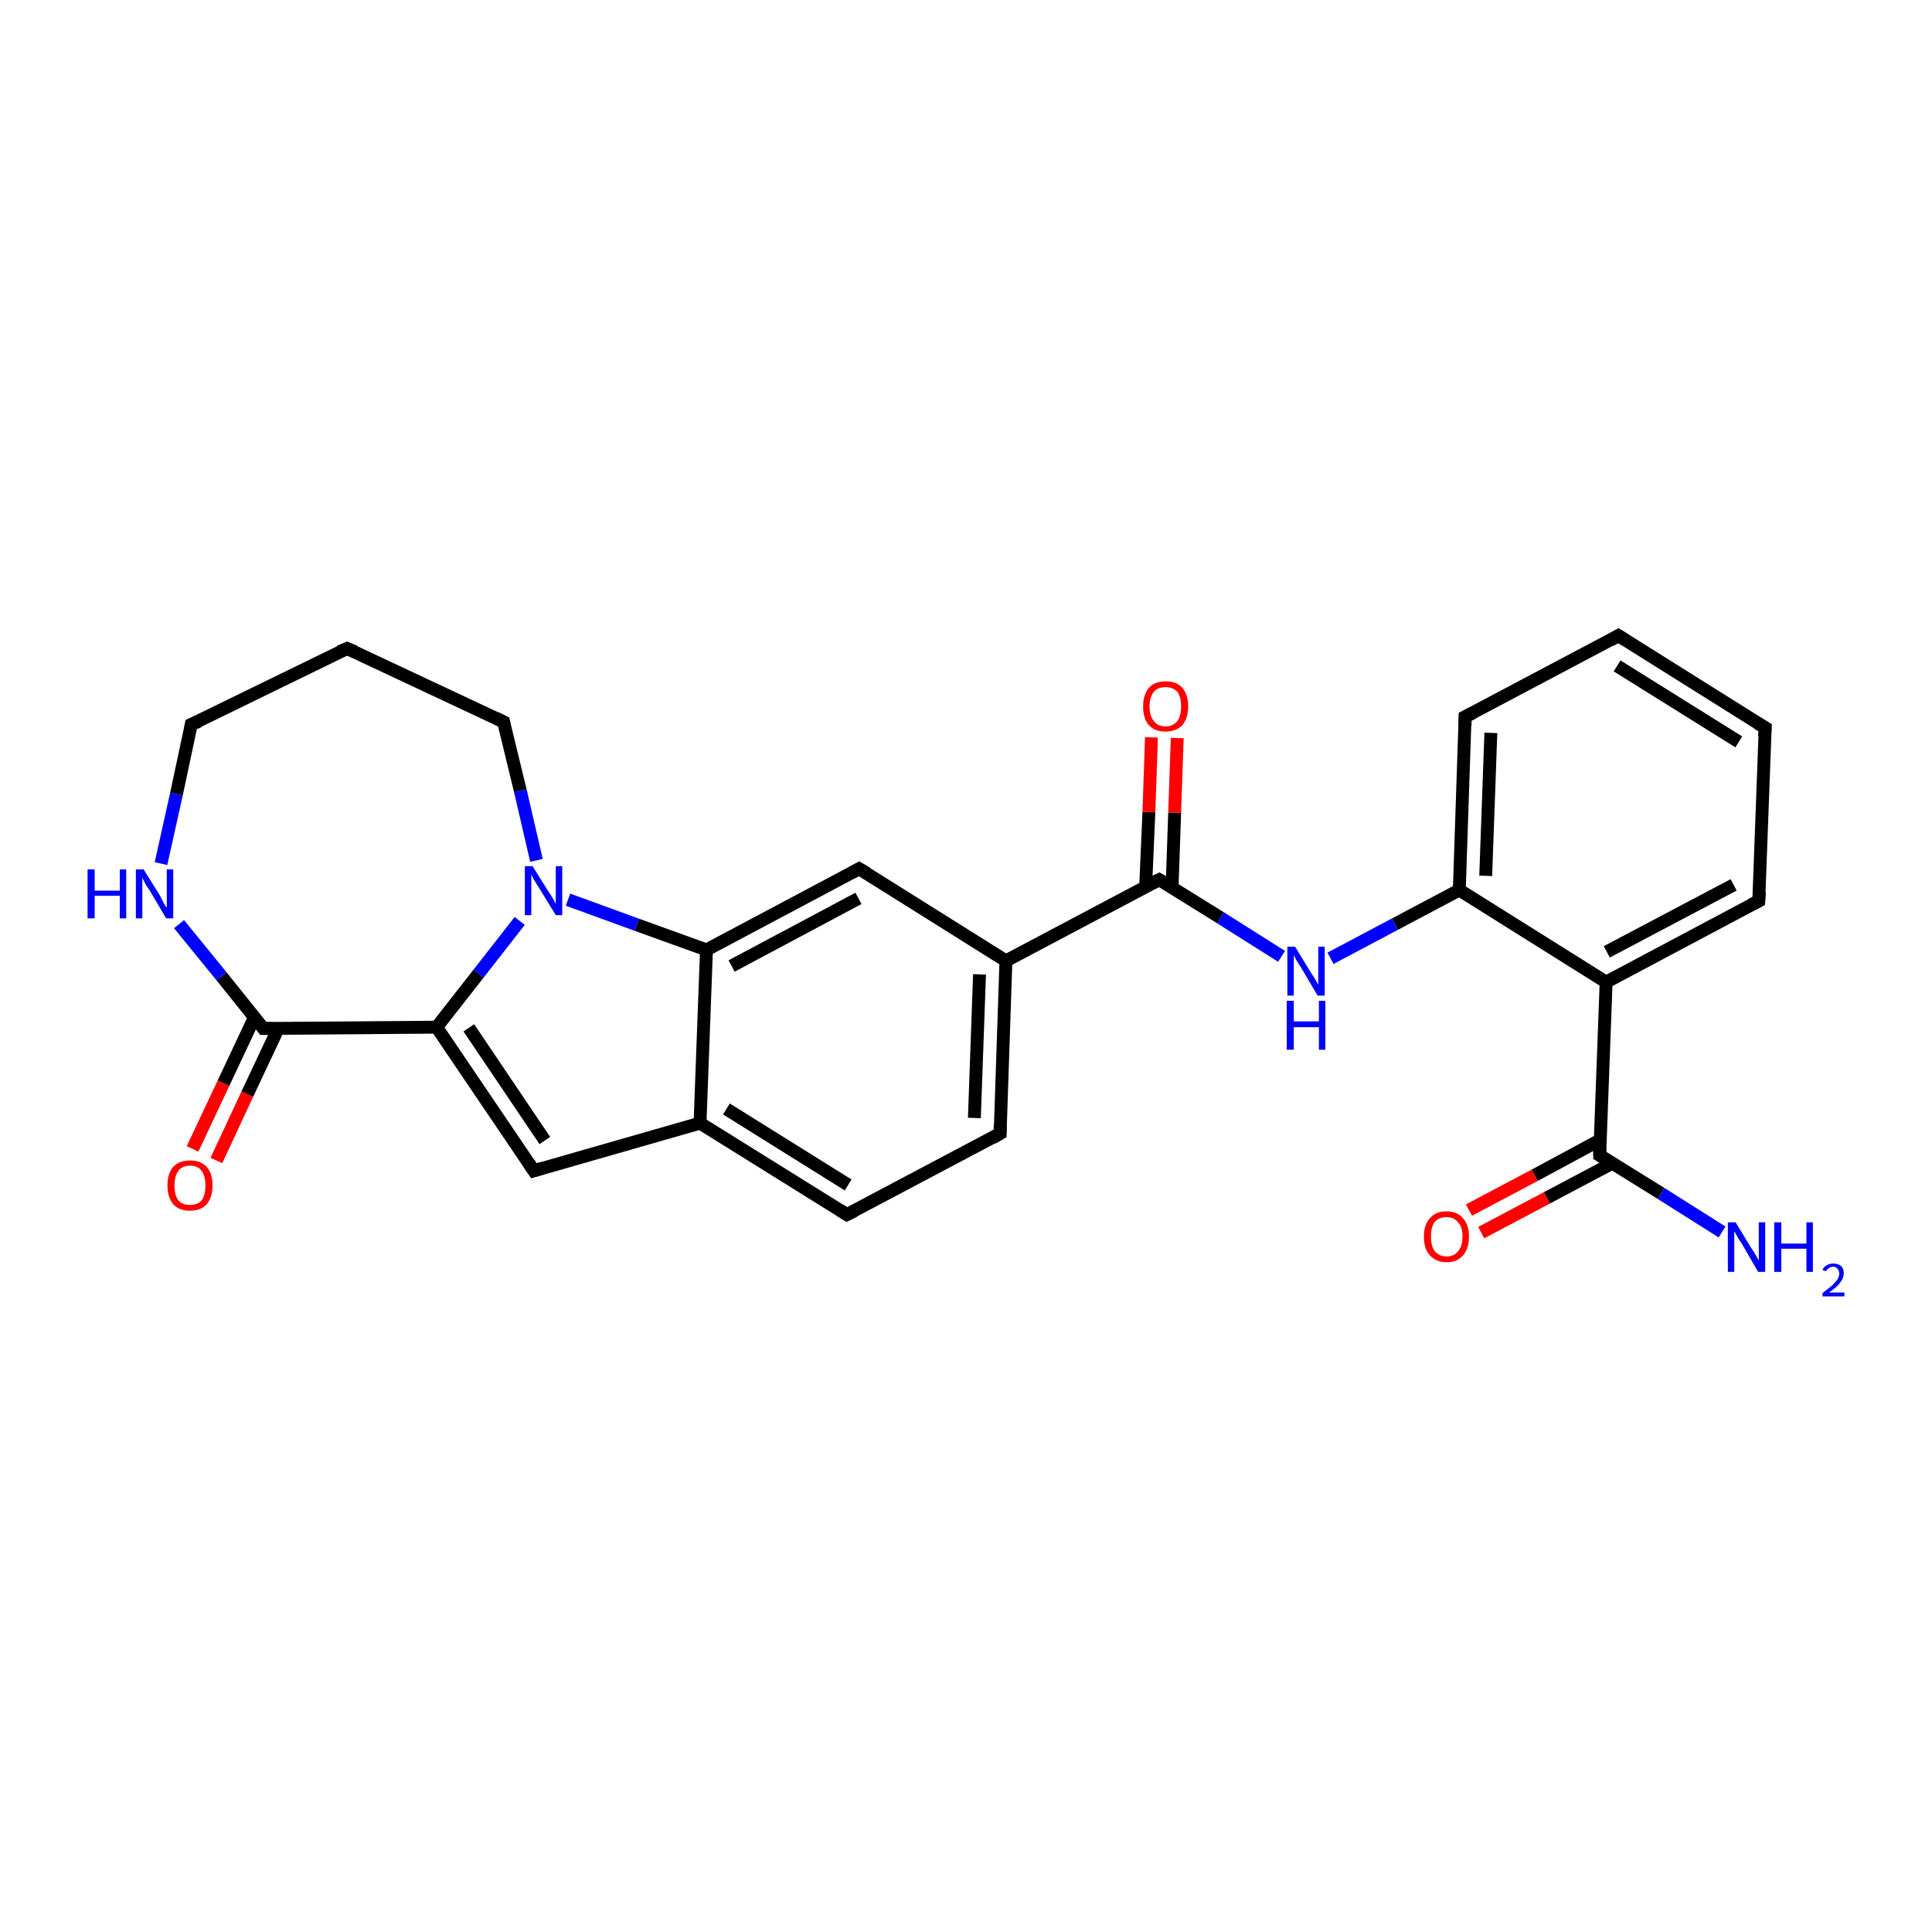 <?xml version='1.0' encoding='iso-8859-1'?>
<svg version='1.1' baseProfile='full'
              xmlns='http://www.w3.org/2000/svg'
                      xmlns:rdkit='http://www.rdkit.org/xml'
                      xmlns:xlink='http://www.w3.org/1999/xlink'
                  xml:space='preserve'
width='300px' height='300px' viewBox='0 0 300 300'>
<!-- END OF HEADER -->
<rect style='opacity:1.0;fill:#FFFFFF;stroke:none' width='300.0' height='300.0' x='0.0' y='0.0'> </rect>
<path class='bond-0 atom-0 atom-1' d='M 267.4,191.3 L 257.9,185.3' style='fill:none;fill-rule:evenodd;stroke:#0000FF;stroke-width:2.0px;stroke-linecap:butt;stroke-linejoin:miter;stroke-opacity:1' />
<path class='bond-0 atom-0 atom-1' d='M 257.9,185.3 L 248.4,179.4' style='fill:none;fill-rule:evenodd;stroke:#000000;stroke-width:2.0px;stroke-linecap:butt;stroke-linejoin:miter;stroke-opacity:1' />
<path class='bond-1 atom-1 atom-2' d='M 248.5,177.0 L 238.3,182.5' style='fill:none;fill-rule:evenodd;stroke:#000000;stroke-width:2.0px;stroke-linecap:butt;stroke-linejoin:miter;stroke-opacity:1' />
<path class='bond-1 atom-1 atom-2' d='M 238.3,182.5 L 228.1,187.9' style='fill:none;fill-rule:evenodd;stroke:#FF0000;stroke-width:2.0px;stroke-linecap:butt;stroke-linejoin:miter;stroke-opacity:1' />
<path class='bond-1 atom-1 atom-2' d='M 250.4,180.6 L 240.2,186.0' style='fill:none;fill-rule:evenodd;stroke:#000000;stroke-width:2.0px;stroke-linecap:butt;stroke-linejoin:miter;stroke-opacity:1' />
<path class='bond-1 atom-1 atom-2' d='M 240.2,186.0 L 230.0,191.4' style='fill:none;fill-rule:evenodd;stroke:#FF0000;stroke-width:2.0px;stroke-linecap:butt;stroke-linejoin:miter;stroke-opacity:1' />
<path class='bond-2 atom-1 atom-3' d='M 248.4,179.4 L 249.4,152.5' style='fill:none;fill-rule:evenodd;stroke:#000000;stroke-width:2.0px;stroke-linecap:butt;stroke-linejoin:miter;stroke-opacity:1' />
<path class='bond-3 atom-3 atom-4' d='M 249.4,152.5 L 273.1,139.9' style='fill:none;fill-rule:evenodd;stroke:#000000;stroke-width:2.0px;stroke-linecap:butt;stroke-linejoin:miter;stroke-opacity:1' />
<path class='bond-3 atom-3 atom-4' d='M 249.5,147.8 L 269.2,137.4' style='fill:none;fill-rule:evenodd;stroke:#000000;stroke-width:2.0px;stroke-linecap:butt;stroke-linejoin:miter;stroke-opacity:1' />
<path class='bond-4 atom-4 atom-5' d='M 273.1,139.9 L 274.1,113.0' style='fill:none;fill-rule:evenodd;stroke:#000000;stroke-width:2.0px;stroke-linecap:butt;stroke-linejoin:miter;stroke-opacity:1' />
<path class='bond-5 atom-5 atom-6' d='M 274.1,113.0 L 251.3,98.7' style='fill:none;fill-rule:evenodd;stroke:#000000;stroke-width:2.0px;stroke-linecap:butt;stroke-linejoin:miter;stroke-opacity:1' />
<path class='bond-5 atom-5 atom-6' d='M 270.0,115.2 L 251.1,103.4' style='fill:none;fill-rule:evenodd;stroke:#000000;stroke-width:2.0px;stroke-linecap:butt;stroke-linejoin:miter;stroke-opacity:1' />
<path class='bond-6 atom-6 atom-7' d='M 251.3,98.7 L 227.5,111.3' style='fill:none;fill-rule:evenodd;stroke:#000000;stroke-width:2.0px;stroke-linecap:butt;stroke-linejoin:miter;stroke-opacity:1' />
<path class='bond-7 atom-7 atom-8' d='M 227.5,111.3 L 226.6,138.2' style='fill:none;fill-rule:evenodd;stroke:#000000;stroke-width:2.0px;stroke-linecap:butt;stroke-linejoin:miter;stroke-opacity:1' />
<path class='bond-7 atom-7 atom-8' d='M 231.5,113.8 L 230.7,136.0' style='fill:none;fill-rule:evenodd;stroke:#000000;stroke-width:2.0px;stroke-linecap:butt;stroke-linejoin:miter;stroke-opacity:1' />
<path class='bond-8 atom-8 atom-9' d='M 226.6,138.2 L 216.6,143.5' style='fill:none;fill-rule:evenodd;stroke:#000000;stroke-width:2.0px;stroke-linecap:butt;stroke-linejoin:miter;stroke-opacity:1' />
<path class='bond-8 atom-8 atom-9' d='M 216.6,143.5 L 206.6,148.8' style='fill:none;fill-rule:evenodd;stroke:#0000FF;stroke-width:2.0px;stroke-linecap:butt;stroke-linejoin:miter;stroke-opacity:1' />
<path class='bond-9 atom-9 atom-10' d='M 199.0,148.5 L 189.5,142.5' style='fill:none;fill-rule:evenodd;stroke:#0000FF;stroke-width:2.0px;stroke-linecap:butt;stroke-linejoin:miter;stroke-opacity:1' />
<path class='bond-9 atom-9 atom-10' d='M 189.5,142.5 L 180.0,136.6' style='fill:none;fill-rule:evenodd;stroke:#000000;stroke-width:2.0px;stroke-linecap:butt;stroke-linejoin:miter;stroke-opacity:1' />
<path class='bond-10 atom-10 atom-11' d='M 182.0,137.8 L 182.4,126.2' style='fill:none;fill-rule:evenodd;stroke:#000000;stroke-width:2.0px;stroke-linecap:butt;stroke-linejoin:miter;stroke-opacity:1' />
<path class='bond-10 atom-10 atom-11' d='M 182.4,126.2 L 182.8,114.6' style='fill:none;fill-rule:evenodd;stroke:#FF0000;stroke-width:2.0px;stroke-linecap:butt;stroke-linejoin:miter;stroke-opacity:1' />
<path class='bond-10 atom-10 atom-11' d='M 177.9,137.6 L 178.4,126.1' style='fill:none;fill-rule:evenodd;stroke:#000000;stroke-width:2.0px;stroke-linecap:butt;stroke-linejoin:miter;stroke-opacity:1' />
<path class='bond-10 atom-10 atom-11' d='M 178.4,126.1 L 178.8,114.5' style='fill:none;fill-rule:evenodd;stroke:#FF0000;stroke-width:2.0px;stroke-linecap:butt;stroke-linejoin:miter;stroke-opacity:1' />
<path class='bond-11 atom-10 atom-12' d='M 180.0,136.6 L 156.2,149.2' style='fill:none;fill-rule:evenodd;stroke:#000000;stroke-width:2.0px;stroke-linecap:butt;stroke-linejoin:miter;stroke-opacity:1' />
<path class='bond-12 atom-12 atom-13' d='M 156.2,149.2 L 155.3,176.0' style='fill:none;fill-rule:evenodd;stroke:#000000;stroke-width:2.0px;stroke-linecap:butt;stroke-linejoin:miter;stroke-opacity:1' />
<path class='bond-12 atom-12 atom-13' d='M 152.1,151.3 L 151.3,173.6' style='fill:none;fill-rule:evenodd;stroke:#000000;stroke-width:2.0px;stroke-linecap:butt;stroke-linejoin:miter;stroke-opacity:1' />
<path class='bond-13 atom-13 atom-14' d='M 155.3,176.0 L 131.5,188.6' style='fill:none;fill-rule:evenodd;stroke:#000000;stroke-width:2.0px;stroke-linecap:butt;stroke-linejoin:miter;stroke-opacity:1' />
<path class='bond-14 atom-14 atom-15' d='M 131.5,188.6 L 108.7,174.4' style='fill:none;fill-rule:evenodd;stroke:#000000;stroke-width:2.0px;stroke-linecap:butt;stroke-linejoin:miter;stroke-opacity:1' />
<path class='bond-14 atom-14 atom-15' d='M 131.7,184.0 L 112.8,172.2' style='fill:none;fill-rule:evenodd;stroke:#000000;stroke-width:2.0px;stroke-linecap:butt;stroke-linejoin:miter;stroke-opacity:1' />
<path class='bond-15 atom-15 atom-16' d='M 108.7,174.4 L 82.9,181.8' style='fill:none;fill-rule:evenodd;stroke:#000000;stroke-width:2.0px;stroke-linecap:butt;stroke-linejoin:miter;stroke-opacity:1' />
<path class='bond-16 atom-16 atom-17' d='M 82.9,181.8 L 67.8,159.5' style='fill:none;fill-rule:evenodd;stroke:#000000;stroke-width:2.0px;stroke-linecap:butt;stroke-linejoin:miter;stroke-opacity:1' />
<path class='bond-16 atom-16 atom-17' d='M 84.6,177.1 L 72.8,159.6' style='fill:none;fill-rule:evenodd;stroke:#000000;stroke-width:2.0px;stroke-linecap:butt;stroke-linejoin:miter;stroke-opacity:1' />
<path class='bond-17 atom-17 atom-18' d='M 67.8,159.5 L 40.9,159.7' style='fill:none;fill-rule:evenodd;stroke:#000000;stroke-width:2.0px;stroke-linecap:butt;stroke-linejoin:miter;stroke-opacity:1' />
<path class='bond-18 atom-18 atom-19' d='M 39.5,158.0 L 34.7,168.2' style='fill:none;fill-rule:evenodd;stroke:#000000;stroke-width:2.0px;stroke-linecap:butt;stroke-linejoin:miter;stroke-opacity:1' />
<path class='bond-18 atom-18 atom-19' d='M 34.7,168.2 L 29.9,178.4' style='fill:none;fill-rule:evenodd;stroke:#FF0000;stroke-width:2.0px;stroke-linecap:butt;stroke-linejoin:miter;stroke-opacity:1' />
<path class='bond-18 atom-18 atom-19' d='M 43.2,159.7 L 38.4,169.9' style='fill:none;fill-rule:evenodd;stroke:#000000;stroke-width:2.0px;stroke-linecap:butt;stroke-linejoin:miter;stroke-opacity:1' />
<path class='bond-18 atom-18 atom-19' d='M 38.4,169.9 L 33.6,180.2' style='fill:none;fill-rule:evenodd;stroke:#FF0000;stroke-width:2.0px;stroke-linecap:butt;stroke-linejoin:miter;stroke-opacity:1' />
<path class='bond-19 atom-18 atom-20' d='M 40.9,159.7 L 34.4,151.6' style='fill:none;fill-rule:evenodd;stroke:#000000;stroke-width:2.0px;stroke-linecap:butt;stroke-linejoin:miter;stroke-opacity:1' />
<path class='bond-19 atom-18 atom-20' d='M 34.4,151.6 L 27.8,143.5' style='fill:none;fill-rule:evenodd;stroke:#0000FF;stroke-width:2.0px;stroke-linecap:butt;stroke-linejoin:miter;stroke-opacity:1' />
<path class='bond-20 atom-20 atom-21' d='M 25.0,134.1 L 27.4,123.3' style='fill:none;fill-rule:evenodd;stroke:#0000FF;stroke-width:2.0px;stroke-linecap:butt;stroke-linejoin:miter;stroke-opacity:1' />
<path class='bond-20 atom-20 atom-21' d='M 27.4,123.3 L 29.7,112.5' style='fill:none;fill-rule:evenodd;stroke:#000000;stroke-width:2.0px;stroke-linecap:butt;stroke-linejoin:miter;stroke-opacity:1' />
<path class='bond-21 atom-21 atom-22' d='M 29.7,112.5 L 53.9,100.7' style='fill:none;fill-rule:evenodd;stroke:#000000;stroke-width:2.0px;stroke-linecap:butt;stroke-linejoin:miter;stroke-opacity:1' />
<path class='bond-22 atom-22 atom-23' d='M 53.9,100.7 L 78.2,112.1' style='fill:none;fill-rule:evenodd;stroke:#000000;stroke-width:2.0px;stroke-linecap:butt;stroke-linejoin:miter;stroke-opacity:1' />
<path class='bond-23 atom-23 atom-24' d='M 78.2,112.1 L 80.8,122.8' style='fill:none;fill-rule:evenodd;stroke:#000000;stroke-width:2.0px;stroke-linecap:butt;stroke-linejoin:miter;stroke-opacity:1' />
<path class='bond-23 atom-23 atom-24' d='M 80.8,122.8 L 83.3,133.6' style='fill:none;fill-rule:evenodd;stroke:#0000FF;stroke-width:2.0px;stroke-linecap:butt;stroke-linejoin:miter;stroke-opacity:1' />
<path class='bond-24 atom-24 atom-25' d='M 88.2,139.7 L 98.9,143.6' style='fill:none;fill-rule:evenodd;stroke:#0000FF;stroke-width:2.0px;stroke-linecap:butt;stroke-linejoin:miter;stroke-opacity:1' />
<path class='bond-24 atom-24 atom-25' d='M 98.9,143.6 L 109.7,147.5' style='fill:none;fill-rule:evenodd;stroke:#000000;stroke-width:2.0px;stroke-linecap:butt;stroke-linejoin:miter;stroke-opacity:1' />
<path class='bond-25 atom-25 atom-26' d='M 109.7,147.5 L 133.4,134.9' style='fill:none;fill-rule:evenodd;stroke:#000000;stroke-width:2.0px;stroke-linecap:butt;stroke-linejoin:miter;stroke-opacity:1' />
<path class='bond-25 atom-25 atom-26' d='M 113.6,150.0 L 133.3,139.5' style='fill:none;fill-rule:evenodd;stroke:#000000;stroke-width:2.0px;stroke-linecap:butt;stroke-linejoin:miter;stroke-opacity:1' />
<path class='bond-26 atom-8 atom-3' d='M 226.6,138.2 L 249.4,152.5' style='fill:none;fill-rule:evenodd;stroke:#000000;stroke-width:2.0px;stroke-linecap:butt;stroke-linejoin:miter;stroke-opacity:1' />
<path class='bond-27 atom-26 atom-12' d='M 133.4,134.9 L 156.2,149.2' style='fill:none;fill-rule:evenodd;stroke:#000000;stroke-width:2.0px;stroke-linecap:butt;stroke-linejoin:miter;stroke-opacity:1' />
<path class='bond-28 atom-25 atom-15' d='M 109.7,147.5 L 108.7,174.4' style='fill:none;fill-rule:evenodd;stroke:#000000;stroke-width:2.0px;stroke-linecap:butt;stroke-linejoin:miter;stroke-opacity:1' />
<path class='bond-29 atom-24 atom-17' d='M 80.7,143.0 L 74.3,151.2' style='fill:none;fill-rule:evenodd;stroke:#0000FF;stroke-width:2.0px;stroke-linecap:butt;stroke-linejoin:miter;stroke-opacity:1' />
<path class='bond-29 atom-24 atom-17' d='M 74.3,151.2 L 67.8,159.5' style='fill:none;fill-rule:evenodd;stroke:#000000;stroke-width:2.0px;stroke-linecap:butt;stroke-linejoin:miter;stroke-opacity:1' />
<path d='M 248.9,179.7 L 248.4,179.4 L 248.4,178.0' style='fill:none;stroke:#000000;stroke-width:2.0px;stroke-linecap:butt;stroke-linejoin:miter;stroke-opacity:1;' />
<path d='M 271.9,140.5 L 273.1,139.9 L 273.2,138.5' style='fill:none;stroke:#000000;stroke-width:2.0px;stroke-linecap:butt;stroke-linejoin:miter;stroke-opacity:1;' />
<path d='M 274.0,114.4 L 274.1,113.0 L 272.9,112.3' style='fill:none;stroke:#000000;stroke-width:2.0px;stroke-linecap:butt;stroke-linejoin:miter;stroke-opacity:1;' />
<path d='M 252.4,99.4 L 251.3,98.7 L 250.1,99.4' style='fill:none;stroke:#000000;stroke-width:2.0px;stroke-linecap:butt;stroke-linejoin:miter;stroke-opacity:1;' />
<path d='M 228.7,110.7 L 227.5,111.3 L 227.5,112.7' style='fill:none;stroke:#000000;stroke-width:2.0px;stroke-linecap:butt;stroke-linejoin:miter;stroke-opacity:1;' />
<path d='M 180.5,136.9 L 180.0,136.6 L 178.8,137.2' style='fill:none;stroke:#000000;stroke-width:2.0px;stroke-linecap:butt;stroke-linejoin:miter;stroke-opacity:1;' />
<path d='M 155.3,174.7 L 155.3,176.0 L 154.1,176.7' style='fill:none;stroke:#000000;stroke-width:2.0px;stroke-linecap:butt;stroke-linejoin:miter;stroke-opacity:1;' />
<path d='M 132.7,188.0 L 131.5,188.6 L 130.4,187.9' style='fill:none;stroke:#000000;stroke-width:2.0px;stroke-linecap:butt;stroke-linejoin:miter;stroke-opacity:1;' />
<path d='M 84.2,181.4 L 82.9,181.8 L 82.1,180.6' style='fill:none;stroke:#000000;stroke-width:2.0px;stroke-linecap:butt;stroke-linejoin:miter;stroke-opacity:1;' />
<path d='M 42.3,159.7 L 40.9,159.7 L 40.6,159.3' style='fill:none;stroke:#000000;stroke-width:2.0px;stroke-linecap:butt;stroke-linejoin:miter;stroke-opacity:1;' />
<path d='M 29.6,113.1 L 29.7,112.5 L 30.9,112.0' style='fill:none;stroke:#000000;stroke-width:2.0px;stroke-linecap:butt;stroke-linejoin:miter;stroke-opacity:1;' />
<path d='M 52.7,101.2 L 53.9,100.7 L 55.1,101.2' style='fill:none;stroke:#000000;stroke-width:2.0px;stroke-linecap:butt;stroke-linejoin:miter;stroke-opacity:1;' />
<path d='M 77.0,111.5 L 78.2,112.1 L 78.3,112.6' style='fill:none;stroke:#000000;stroke-width:2.0px;stroke-linecap:butt;stroke-linejoin:miter;stroke-opacity:1;' />
<path d='M 132.3,135.5 L 133.4,134.9 L 134.6,135.6' style='fill:none;stroke:#000000;stroke-width:2.0px;stroke-linecap:butt;stroke-linejoin:miter;stroke-opacity:1;' />
<path class='atom-0' d='M 269.5 189.8
L 272.0 193.9
Q 272.3 194.3, 272.7 195.0
Q 273.1 195.7, 273.1 195.8
L 273.1 189.8
L 274.1 189.8
L 274.1 197.5
L 273.0 197.5
L 270.4 193.0
Q 270.0 192.5, 269.7 191.9
Q 269.4 191.3, 269.3 191.2
L 269.3 197.5
L 268.3 197.5
L 268.3 189.8
L 269.5 189.8
' fill='#0000FF'/>
<path class='atom-0' d='M 275.5 189.8
L 276.6 189.8
L 276.6 193.1
L 280.5 193.1
L 280.5 189.8
L 281.5 189.8
L 281.5 197.5
L 280.5 197.5
L 280.5 193.9
L 276.6 193.9
L 276.6 197.5
L 275.5 197.5
L 275.5 189.8
' fill='#0000FF'/>
<path class='atom-0' d='M 283.0 197.2
Q 283.2 196.7, 283.6 196.5
Q 284.1 196.2, 284.7 196.2
Q 285.4 196.2, 285.9 196.6
Q 286.3 197.0, 286.3 197.7
Q 286.3 198.5, 285.7 199.2
Q 285.2 199.9, 284.0 200.7
L 286.4 200.7
L 286.4 201.3
L 283.0 201.3
L 283.0 200.8
Q 283.9 200.1, 284.5 199.6
Q 285.0 199.1, 285.3 198.7
Q 285.6 198.2, 285.6 197.8
Q 285.6 197.3, 285.3 197.0
Q 285.1 196.7, 284.7 196.7
Q 284.3 196.7, 284.0 196.9
Q 283.7 197.1, 283.5 197.4
L 283.0 197.2
' fill='#0000FF'/>
<path class='atom-2' d='M 221.1 192.0
Q 221.1 190.2, 222.0 189.2
Q 222.9 188.1, 224.6 188.1
Q 226.3 188.1, 227.2 189.2
Q 228.1 190.2, 228.1 192.0
Q 228.1 193.9, 227.2 194.9
Q 226.3 196.0, 224.6 196.0
Q 223.0 196.0, 222.0 194.9
Q 221.1 193.9, 221.1 192.0
M 224.6 195.1
Q 225.8 195.1, 226.4 194.3
Q 227.1 193.5, 227.1 192.0
Q 227.1 190.5, 226.4 189.8
Q 225.8 189.0, 224.6 189.0
Q 223.5 189.0, 222.8 189.7
Q 222.2 190.5, 222.2 192.0
Q 222.2 193.5, 222.8 194.3
Q 223.5 195.1, 224.6 195.1
' fill='#FF0000'/>
<path class='atom-9' d='M 201.1 147.0
L 203.6 151.1
Q 203.9 151.5, 204.3 152.2
Q 204.7 152.9, 204.7 152.9
L 204.7 147.0
L 205.7 147.0
L 205.7 154.6
L 204.6 154.6
L 202.0 150.2
Q 201.7 149.7, 201.3 149.1
Q 201.0 148.5, 200.9 148.3
L 200.9 154.6
L 199.9 154.6
L 199.9 147.0
L 201.1 147.0
' fill='#0000FF'/>
<path class='atom-9' d='M 199.8 155.4
L 200.9 155.4
L 200.9 158.6
L 204.8 158.6
L 204.8 155.4
L 205.8 155.4
L 205.8 163.0
L 204.8 163.0
L 204.8 159.5
L 200.9 159.5
L 200.9 163.0
L 199.8 163.0
L 199.8 155.4
' fill='#0000FF'/>
<path class='atom-11' d='M 177.5 109.7
Q 177.5 107.9, 178.4 106.8
Q 179.3 105.8, 181.0 105.8
Q 182.7 105.8, 183.6 106.8
Q 184.5 107.9, 184.5 109.7
Q 184.5 111.5, 183.6 112.6
Q 182.6 113.6, 181.0 113.6
Q 179.3 113.6, 178.4 112.6
Q 177.5 111.6, 177.5 109.7
M 181.0 112.8
Q 182.1 112.8, 182.8 112.0
Q 183.4 111.2, 183.4 109.7
Q 183.4 108.2, 182.8 107.4
Q 182.1 106.7, 181.0 106.7
Q 179.8 106.7, 179.2 107.4
Q 178.5 108.2, 178.5 109.7
Q 178.5 111.2, 179.2 112.0
Q 179.8 112.8, 181.0 112.8
' fill='#FF0000'/>
<path class='atom-19' d='M 26.0 184.1
Q 26.0 182.2, 26.9 181.2
Q 27.8 180.2, 29.5 180.2
Q 31.2 180.2, 32.1 181.2
Q 33.0 182.2, 33.0 184.1
Q 33.0 185.9, 32.1 187.0
Q 31.2 188.0, 29.5 188.0
Q 27.8 188.0, 26.9 187.0
Q 26.0 185.9, 26.0 184.1
M 29.5 187.1
Q 30.7 187.1, 31.3 186.4
Q 31.9 185.6, 31.9 184.1
Q 31.9 182.6, 31.3 181.8
Q 30.7 181.0, 29.5 181.0
Q 28.3 181.0, 27.7 181.8
Q 27.1 182.6, 27.1 184.1
Q 27.1 185.6, 27.7 186.4
Q 28.3 187.1, 29.5 187.1
' fill='#FF0000'/>
<path class='atom-20' d='M 13.6 135.0
L 14.7 135.0
L 14.7 138.3
L 18.6 138.3
L 18.6 135.0
L 19.6 135.0
L 19.6 142.6
L 18.6 142.6
L 18.6 139.1
L 14.7 139.1
L 14.7 142.6
L 13.6 142.6
L 13.6 135.0
' fill='#0000FF'/>
<path class='atom-20' d='M 22.3 135.0
L 24.8 139.0
Q 25.0 139.4, 25.4 140.2
Q 25.8 140.9, 25.9 140.9
L 25.9 135.0
L 26.9 135.0
L 26.9 142.6
L 25.8 142.6
L 23.2 138.2
Q 22.8 137.7, 22.5 137.1
Q 22.2 136.5, 22.1 136.3
L 22.1 142.6
L 21.1 142.6
L 21.1 135.0
L 22.3 135.0
' fill='#0000FF'/>
<path class='atom-24' d='M 82.7 134.5
L 85.2 138.5
Q 85.5 138.9, 85.9 139.6
Q 86.3 140.3, 86.3 140.4
L 86.3 134.5
L 87.3 134.5
L 87.3 142.1
L 86.3 142.1
L 83.6 137.7
Q 83.3 137.2, 82.9 136.6
Q 82.6 136.0, 82.5 135.8
L 82.5 142.1
L 81.5 142.1
L 81.5 134.5
L 82.7 134.5
' fill='#0000FF'/>
</svg>
